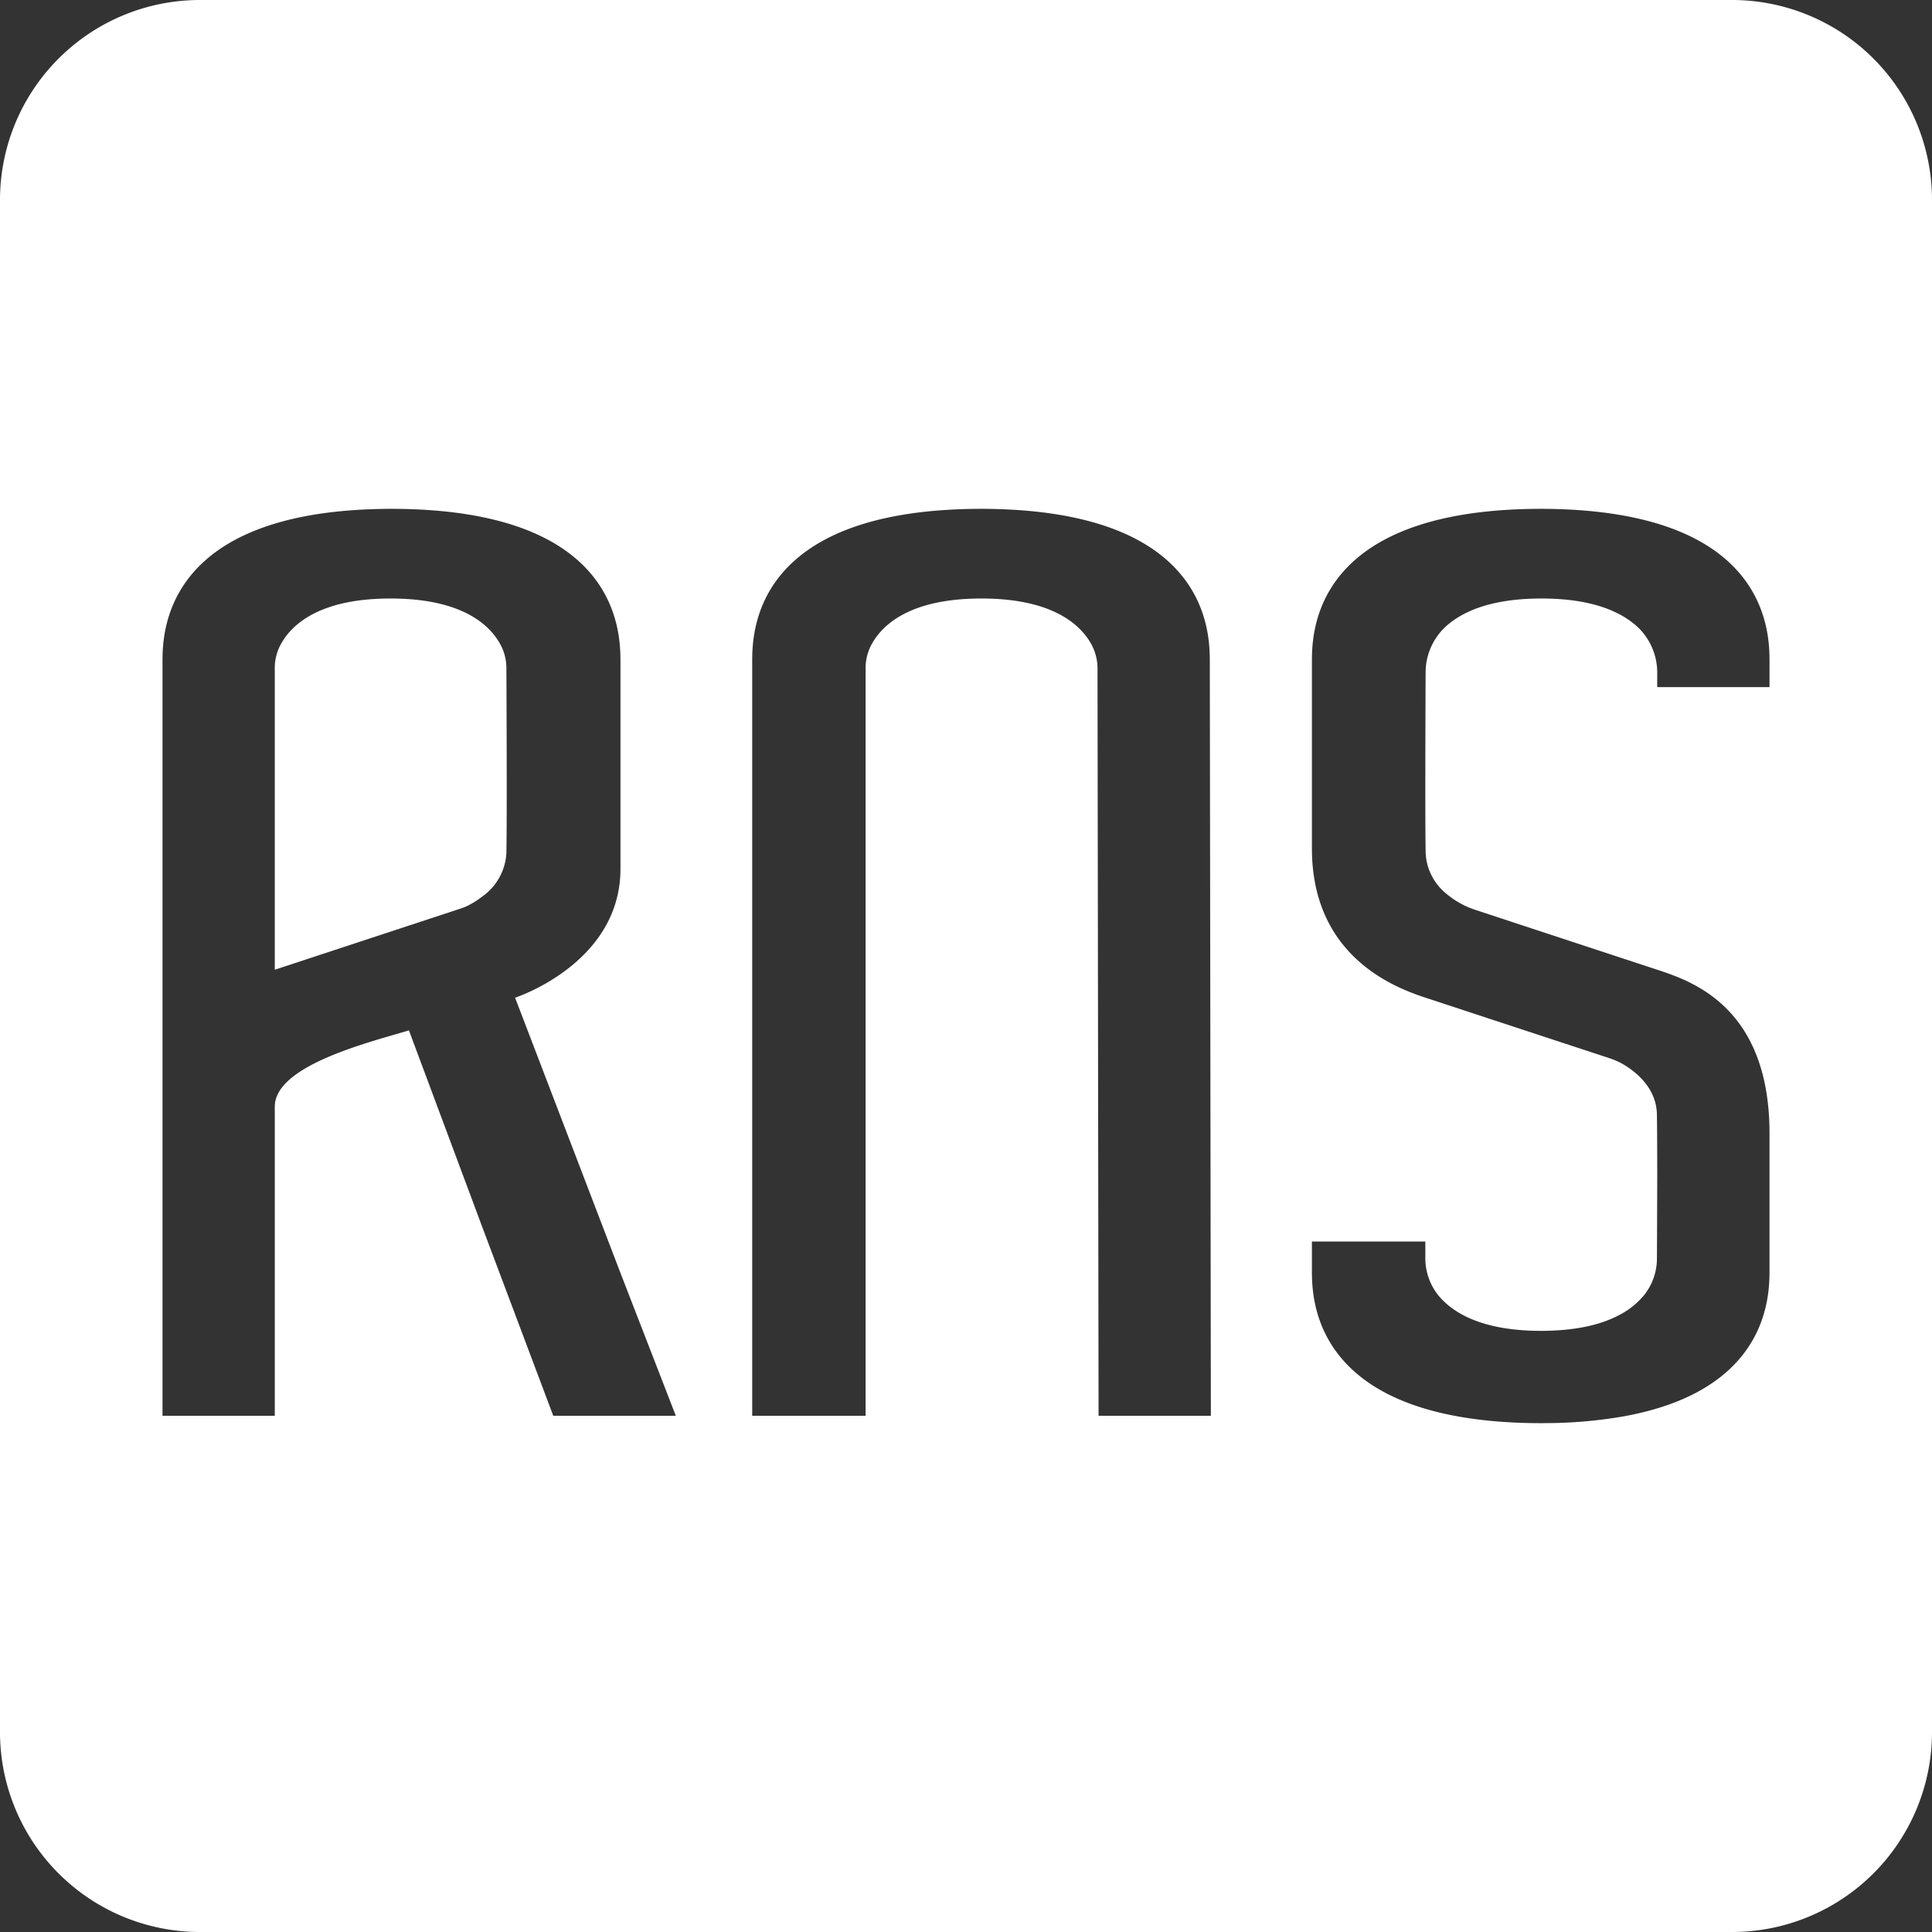 <svg xmlns="http://www.w3.org/2000/svg" viewBox="0 0 329.65 329.65"><rect x="0" y="0" width="329.65" height="329.65" fill="#333333" stroke="none"/><defs><style>.cls-1{fill:#fff;}</style></defs><title>rnslogo-just-iconAsset 1</title><g id="Layer_2" data-name="Layer 2"><g id="Layer_3" data-name="Layer 3"><path class="cls-1" d="M85.634,110.467c-1.508-3.2-5.959-8.347-19-8.347-13.017,0-17.471,5.131-18.983,8.336a8.457,8.457,0,0,0-.767,3.615V165.46l31.8-10.467a8.768,8.768,0,0,0,1.33-.56,15.107,15.107,0,0,0,2.3-1.483,9.735,9.735,0,0,0,4.09-7.38c.114-5.626.027-26.554,0-31.532A8.478,8.478,0,0,0,85.634,110.467Z"/><path class="cls-1" d="M295.53,0H34.12A34.121,34.121,0,0,0,0,34.117V295.53a34.12,34.12,0,0,0,34.12,34.12H295.53a34.12,34.12,0,0,0,34.12-34.12V34.117A34.121,34.121,0,0,0,295.53,0ZM94.4,241.565,82.306,209.41l-12.53-33.6c-6.54,1.98-22.89,5.93-22.89,13.01v52.745H27.726V112.97c0-5.07.22-26.03,38.94-26.15h.32c38.72.12,38.88,21.08,38.88,26.15v35.28c0,16.17-17.98,21.98-17.98,21.98l17.98,46.97,9.445,24.365Zm93.045,0-.18-127.44a8.64,8.64,0,0,0-.962-4.03c-1.69-3.214-6.31-7.975-18.848-7.975-13.021,0-17.478,5.129-18.992,8.334a8.461,8.461,0,0,0-.768,3.619V241.565h-19.35V112.97c0-5.07.16-26.03,38.88-26.15h.32c38.72.12,38.88,21.08,38.88,26.15l.18,128.6ZM301.926,117.24h-19.16v-2.363a10.715,10.715,0,0,0-3.214-7.771c-2.681-2.558-7.583-4.986-16.536-4.986-8.977,0-13.883,2.437-16.561,5a10.687,10.687,0,0,0-3.208,7.7c-.026,6.082-.1,25.382.009,30.75a9.5,9.5,0,0,0,3.662,7.03,14.674,14.674,0,0,0,4.925,2.681l11.773,3.879,12.94,4.26,6.21,2.04c5.77,1.91,19.16,6.27,19.16,27.93v23.29c0,4.4-.12,20.73-25.37,25.07a78.356,78.356,0,0,1-12.94,1.07c-.19.01-.38.01-.57.01h-.32c-38.72-.12-38.88-21.07-38.88-26.15v-4.84H243.2v2.748a10.125,10.125,0,0,0,2.279,6.508c2.412,2.885,7.359,5.984,17.481,5.984.22,0,.44,0,.66-.01,6-.08,10.12-1.27,12.94-2.84a13.465,13.465,0,0,0,3.946-3.221,10.059,10.059,0,0,0,2.211-6.353c.013-2.695.038-8.483.053-14.436-.01-4.35-.02-8.16-.06-10.12-.11-4.83-4.17-7.65-6.15-8.73a15.43,15.43,0,0,0-1.8-.769l-11.143-3.661-20.42-6.72c-5.4-1.76-19.35-7.14-19.35-25.46V112.97c0-5.07.16-26.03,38.88-26.15h.32c38.72.12,38.88,21.08,38.88,26.15Z"/></g></g></svg>